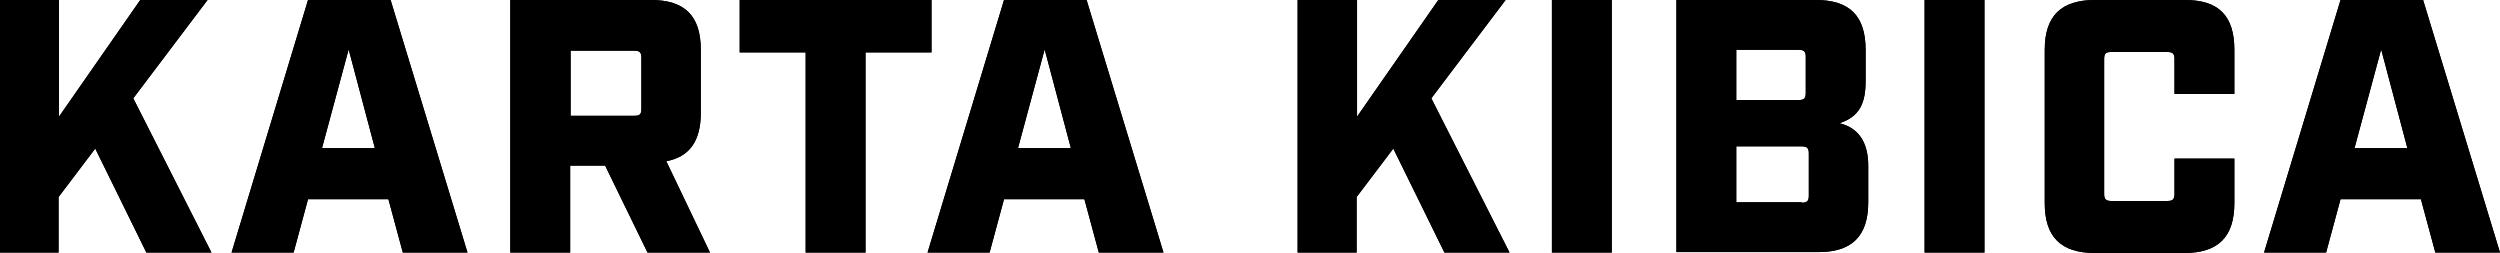 <?xml version="1.0" encoding="UTF-8"?>
<svg id="Warstwa_2" data-name="Warstwa 2" xmlns="http://www.w3.org/2000/svg" version="1.1" viewBox="0 0 572.2 57.8">
  <defs>
    <style>
      .cls-1 {
        fill: #000;
        stroke-width: 0px;
      }
    </style>
  </defs>
  <g id="Warstwa_1-2" data-name="Warstwa 1-2">
    <path class="cls-1" d="M0,0h13.5v26.7L32.1,0h15.4l-17,22.5,17.9,35.3h-14.9l-11.7-23.8-8.4,11.1v12.7H0V0Z"/>
    <path class="cls-1" d="M70.5,0h18.9l17.6,57.8h-14.8l-3.3-12.2h-18.4l-3.3,12.2h-14.2L70.5,0ZM85.8,33.9l-6-22.6-6.1,22.6h12.1Z"/>
    <path class="cls-1" d="M116.8,0h32.2c7.7,0,11.4,3.6,11.4,11.4v14.4c0,6.5-2.6,10.1-7.9,11.1l10,20.9h-14.3l-9.7-19.9h-8v19.9h-13.7V0h0ZM145.2,26.5c1.2,0,1.6-.3,1.6-1.6v-11.7c0-1.2-.4-1.6-1.6-1.6h-14.6v14.9h14.6Z"/>
    <path class="cls-1" d="M184.3,12h-15V0h43.9v12h-15.1v45.8h-13.7V12Z"/>
    <path class="cls-1" d="M229.8,0h18.9l17.6,57.8h-14.8l-3.3-12.2h-18.4l-3.3,12.2h-14.2L229.8,0ZM245.1,33.9l-6-22.6-6.1,22.6h12.1Z"/>
    <path class="cls-1" d="M297.1,0h13.5v26.7L329.2,0h15.4l-17,22.5,17.9,35.3h-14.9l-11.7-23.8-8.4,11.1v12.7h-13.5V0h0Z"/>
    <path class="cls-1" d="M355.2,0h13.7v57.8h-13.7V0Z"/>
    <path class="cls-1" d="M383.7,0h31.9c7.7,0,11.4,3.6,11.4,11.4v7.1c0,5-1.3,8.2-6,9.7,5,1.2,6.6,5.2,6.6,9.7v8.4c0,7.7-3.7,11.4-11.4,11.4h-32.5V0h0ZM411.7,22.9c1.2,0,1.6-.4,1.6-1.6v-8.3c0-1.2-.4-1.6-1.6-1.6h-14.3v11.5h14.3ZM412.4,46.4c1.2,0,1.6-.4,1.6-1.6v-9.7c0-1.2-.4-1.6-1.6-1.6h-15v12.8h15Z"/>
    <path class="cls-1" d="M440.5,0h13.7v57.8h-13.7V0Z"/>
    <path class="cls-1" d="M468,46.4V11.4c0-7.8,3.8-11.4,11.5-11.4h20.6c7.7,0,11.3,3.6,11.3,11.4v10.1h-13.7v-8c0-1.2-.4-1.6-1.6-1.6h-12.9c-1.2,0-1.6.3-1.6,1.6v30.9c0,1.2.4,1.6,1.6,1.6h12.9c1.2,0,1.6-.4,1.6-1.6v-8.1h13.7v10.2c0,7.7-3.7,11.4-11.4,11.4h-20.6c-7.7,0-11.4-3.7-11.4-11.4h0Z"/>
    <path class="cls-1" d="M535.7,0h18.9l17.6,57.8h-14.8l-3.3-12.2h-18.4l-3.3,12.2h-14.2L535.7,0ZM551,33.9l-6-22.6-6.1,22.6h12.1Z"/>
    <path class="cls-1" d="M0,0h13.5v26.7L32.1,0h15.4l-17,22.5,17.9,35.3h-14.9l-11.7-23.8-8.4,11.1v12.7H0V0Z"/>
    <path class="cls-1" d="M70.5,0h18.9l17.6,57.8h-14.8l-3.3-12.2h-18.4l-3.3,12.2h-14.2L70.5,0ZM85.8,33.9l-6-22.6-6.1,22.6h12.1Z"/>
    <path class="cls-1" d="M116.8,0h32.2c7.7,0,11.4,3.6,11.4,11.4v14.4c0,6.5-2.6,10.1-7.9,11.1l10,20.9h-14.3l-9.7-19.9h-8v19.9h-13.7V0h0ZM145.2,26.5c1.2,0,1.6-.3,1.6-1.6v-11.7c0-1.2-.4-1.6-1.6-1.6h-14.6v14.9h14.6Z"/>
    <path class="cls-1" d="M184.3,12h-15V0h43.9v12h-15.1v45.8h-13.7V12Z"/>
    <path class="cls-1" d="M229.8,0h18.9l17.6,57.8h-14.8l-3.3-12.2h-18.4l-3.3,12.2h-14.2L229.8,0ZM245.1,33.9l-6-22.6-6.1,22.6h12.1Z"/>
    <path class="cls-1" d="M297.1,0h13.5v26.7L329.2,0h15.4l-17,22.5,17.9,35.3h-14.9l-11.7-23.8-8.4,11.1v12.7h-13.5V0h0Z"/>
    <path class="cls-1" d="M355.2,0h13.7v57.8h-13.7V0Z"/>
    <path class="cls-1" d="M383.7,0h31.9c7.7,0,11.4,3.6,11.4,11.4v7.1c0,5-1.3,8.2-6,9.7,5,1.2,6.6,5.2,6.6,9.7v8.4c0,7.7-3.7,11.4-11.4,11.4h-32.5V0h0ZM411.7,22.9c1.2,0,1.6-.4,1.6-1.6v-8.3c0-1.2-.4-1.6-1.6-1.6h-14.3v11.5h14.3ZM412.4,46.4c1.2,0,1.6-.4,1.6-1.6v-9.7c0-1.2-.4-1.6-1.6-1.6h-15v12.8h15Z"/>
    <path class="cls-1" d="M440.5,0h13.7v57.8h-13.7V0Z"/>
    <path class="cls-1" d="M468,46.4V11.4c0-7.8,3.8-11.4,11.5-11.4h20.6c7.7,0,11.3,3.6,11.3,11.4v10.1h-13.7v-8c0-1.2-.4-1.6-1.6-1.6h-12.9c-1.2,0-1.6.3-1.6,1.6v30.9c0,1.2.4,1.6,1.6,1.6h12.9c1.2,0,1.6-.4,1.6-1.6v-8.1h13.7v10.2c0,7.7-3.7,11.4-11.4,11.4h-20.6c-7.7,0-11.4-3.7-11.4-11.4h0Z"/>
    <path class="cls-1" d="M535.7,0h18.9l17.6,57.8h-14.8l-3.3-12.2h-18.4l-3.3,12.2h-14.2L535.7,0ZM551,33.9l-6-22.6-6.1,22.6h12.1Z"/>
  </g>
</svg>